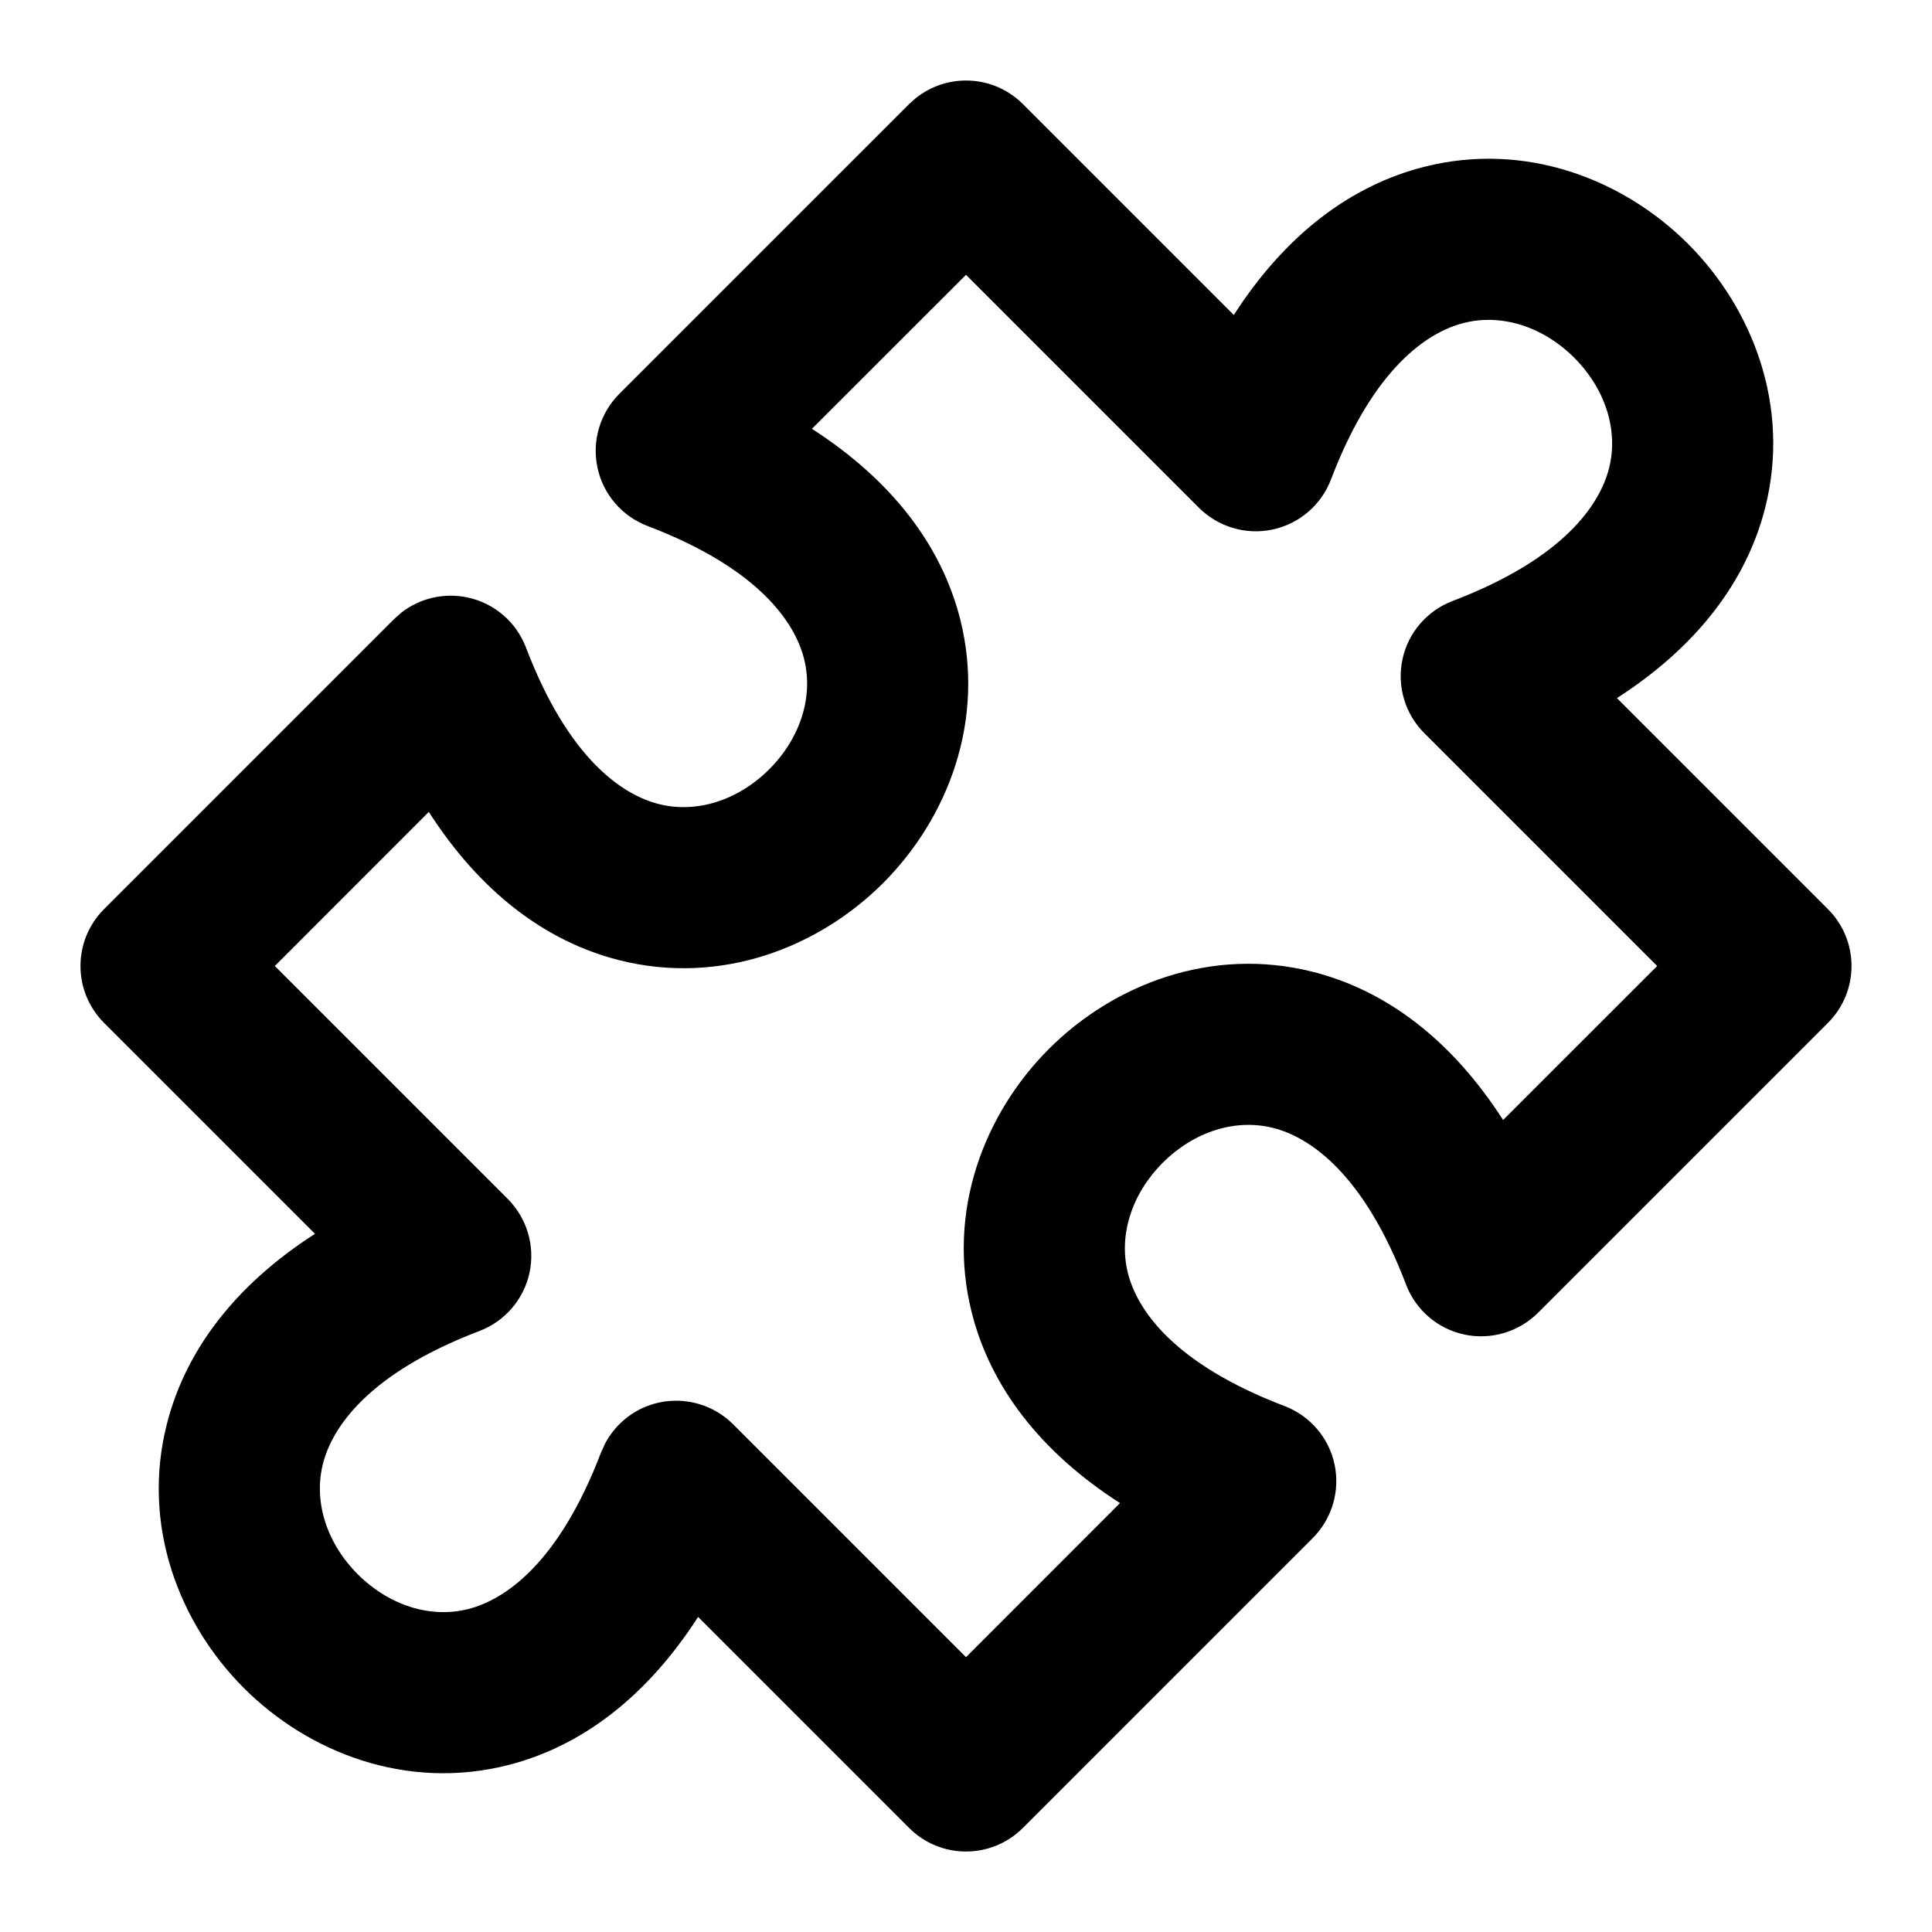 <?xml version="1.0"?>
<svg xmlns="http://www.w3.org/2000/svg" width="24" height="24" viewBox="0 0 24 24" fill="none">
<path d="M11.369 1.225C11.762 0.904 12.341 0.927 12.707 1.293L15.327 3.913C15.959 2.929 16.768 2.307 17.689 2.073C18.956 1.751 20.172 2.232 20.97 3.03C21.768 3.828 22.248 5.044 21.927 6.311C21.692 7.232 21.07 8.04 20.086 8.672L22.707 11.293C23.098 11.684 23.098 12.316 22.707 12.707L19.107 16.307C18.868 16.546 18.522 16.649 18.19 16.578C17.859 16.507 17.586 16.273 17.466 15.956C16.939 14.572 16.267 14.126 15.817 14.012C15.35 13.893 14.834 14.055 14.444 14.444C14.055 14.834 13.893 15.35 14.012 15.817C14.126 16.267 14.572 16.939 15.956 17.466C16.273 17.587 16.507 17.859 16.578 18.19C16.649 18.522 16.546 18.868 16.307 19.107L12.707 22.707C12.316 23.098 11.683 23.098 11.293 22.707L8.672 20.086C8.039 21.07 7.232 21.693 6.31 21.927C5.044 22.248 3.828 21.768 3.03 20.97C2.232 20.172 1.751 18.956 2.073 17.689C2.307 16.768 2.929 15.959 3.913 15.327L1.293 12.707C0.902 12.316 0.902 11.684 1.293 11.293L4.893 7.693L4.987 7.609C5.218 7.43 5.519 7.36 5.809 7.422C6.141 7.493 6.413 7.727 6.534 8.044C7.061 9.428 7.733 9.874 8.183 9.988C8.65 10.107 9.166 9.945 9.556 9.556C9.945 9.166 10.107 8.65 9.988 8.183C9.874 7.733 9.428 7.061 8.044 6.534C7.727 6.413 7.493 6.141 7.422 5.81C7.351 5.478 7.454 5.132 7.693 4.893L11.293 1.293L11.369 1.225ZM10.086 5.327C11.07 5.96 11.693 6.768 11.927 7.689C12.248 8.956 11.768 10.172 10.97 10.97C10.172 11.768 8.956 12.248 7.689 11.927C6.768 11.693 5.959 11.071 5.327 10.086L3.414 12L6.307 14.893C6.546 15.132 6.649 15.478 6.578 15.81C6.507 16.141 6.273 16.413 5.956 16.534C4.572 17.061 4.126 17.733 4.012 18.183C3.893 18.65 4.055 19.166 4.444 19.556C4.834 19.945 5.35 20.107 5.817 19.988C6.267 19.874 6.938 19.428 7.466 18.044L7.518 17.93C7.655 17.672 7.9 17.484 8.19 17.422C8.522 17.351 8.868 17.454 9.107 17.693L12 20.586L13.913 18.672C12.929 18.04 12.307 17.232 12.073 16.311C11.751 15.044 12.232 13.828 13.03 13.03C13.828 12.232 15.044 11.752 16.311 12.073C17.232 12.307 18.04 12.929 18.672 13.913L20.586 12L17.693 9.107C17.453 8.868 17.351 8.522 17.422 8.19C17.493 7.859 17.727 7.587 18.044 7.466C19.428 6.939 19.874 6.267 19.988 5.817C20.107 5.35 19.945 4.834 19.556 4.444C19.166 4.055 18.65 3.893 18.183 4.012C17.733 4.126 17.061 4.572 16.534 5.956C16.413 6.273 16.141 6.507 15.809 6.578C15.478 6.649 15.132 6.546 14.893 6.307L12 3.414L10.086 5.327Z" fill="black"/>
</svg>
